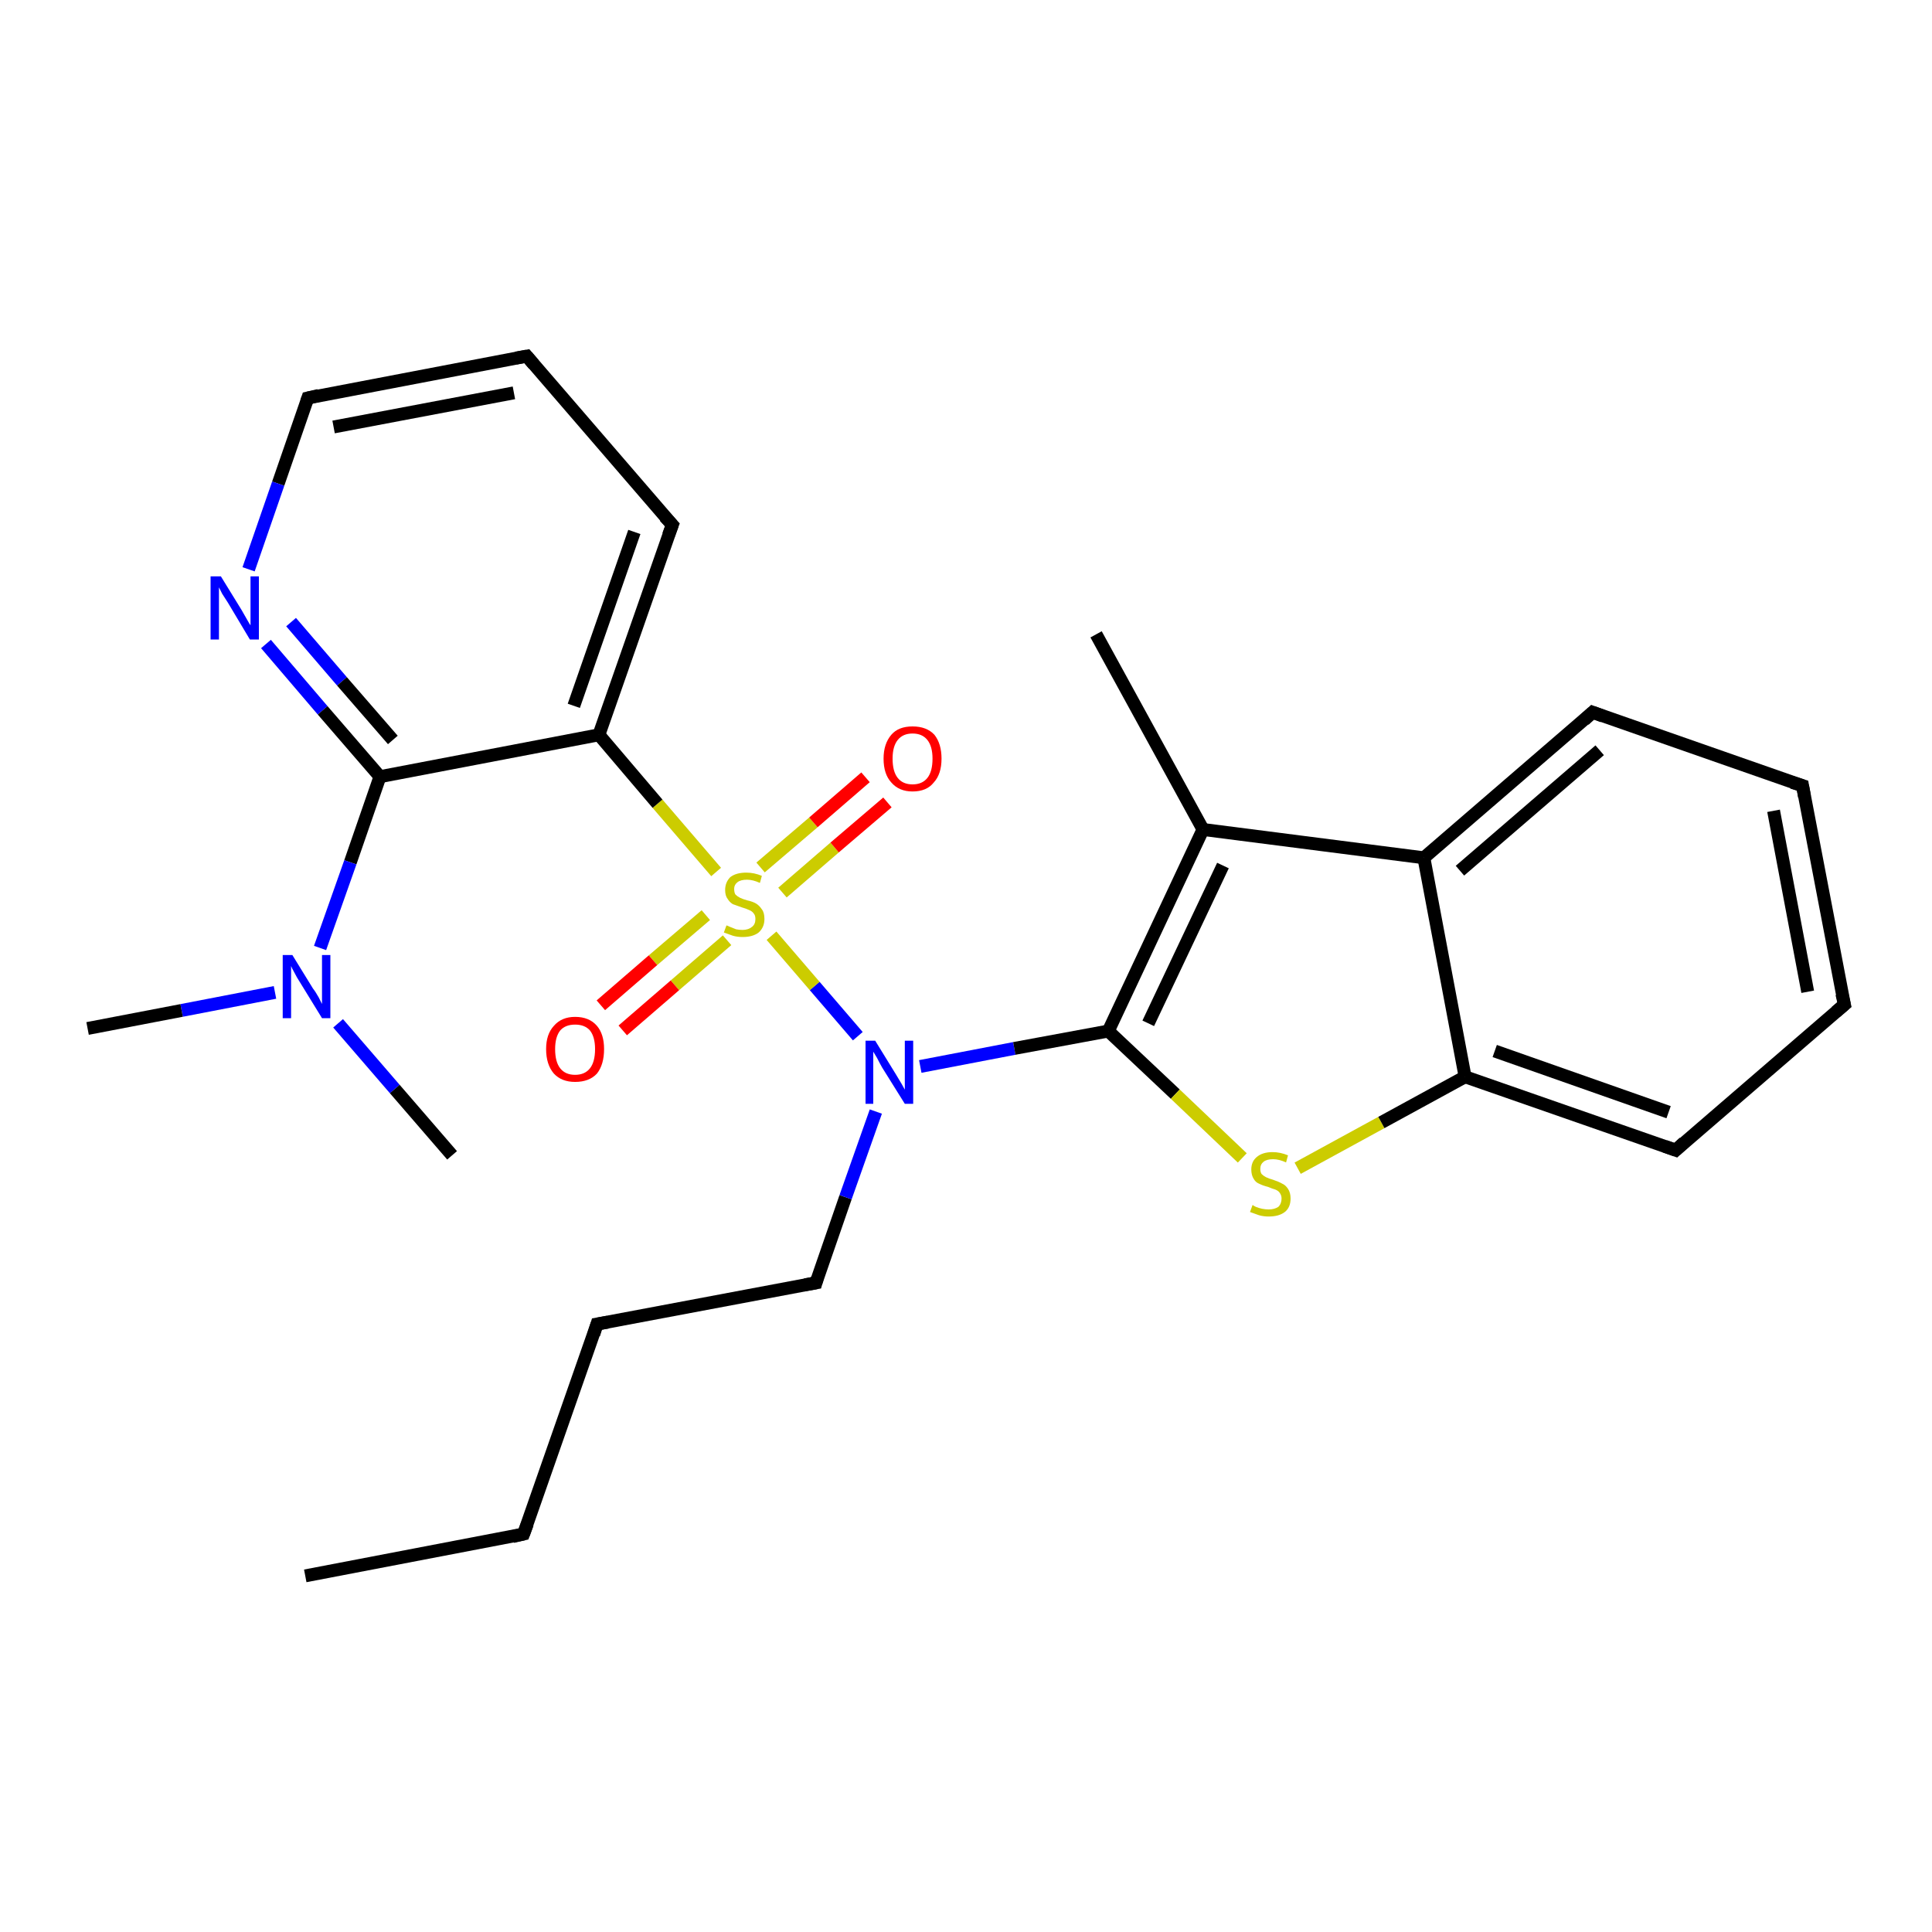 <?xml version='1.0' encoding='iso-8859-1'?>
<svg version='1.1' baseProfile='full'
              xmlns='http://www.w3.org/2000/svg'
                      xmlns:rdkit='http://www.rdkit.org/xml'
                      xmlns:xlink='http://www.w3.org/1999/xlink'
                  xml:space='preserve'
width='300px' height='300px' viewBox='0 0 300 300'>
<!-- END OF HEADER -->
<rect style='opacity:1.0;fill:#FFFFFF;stroke:none' width='300.0' height='300.0' x='0.0' y='0.0'> </rect>
<path class='bond-0 atom-0 atom-1' d='M 47.4,244.7 L 81.3,238.2' style='fill:none;fill-rule:evenodd;stroke:#000000;stroke-width:2.0px;stroke-linecap:butt;stroke-linejoin:miter;stroke-opacity:1' />
<path class='bond-1 atom-1 atom-2' d='M 81.3,238.2 L 92.7,205.6' style='fill:none;fill-rule:evenodd;stroke:#000000;stroke-width:2.0px;stroke-linecap:butt;stroke-linejoin:miter;stroke-opacity:1' />
<path class='bond-2 atom-2 atom-3' d='M 92.7,205.6 L 126.7,199.2' style='fill:none;fill-rule:evenodd;stroke:#000000;stroke-width:2.0px;stroke-linecap:butt;stroke-linejoin:miter;stroke-opacity:1' />
<path class='bond-3 atom-3 atom-4' d='M 126.7,199.2 L 131.3,185.9' style='fill:none;fill-rule:evenodd;stroke:#000000;stroke-width:2.0px;stroke-linecap:butt;stroke-linejoin:miter;stroke-opacity:1' />
<path class='bond-3 atom-3 atom-4' d='M 131.3,185.9 L 136.0,172.6' style='fill:none;fill-rule:evenodd;stroke:#0000FF;stroke-width:2.0px;stroke-linecap:butt;stroke-linejoin:miter;stroke-opacity:1' />
<path class='bond-4 atom-4 atom-5' d='M 142.9,165.6 L 157.5,162.8' style='fill:none;fill-rule:evenodd;stroke:#0000FF;stroke-width:2.0px;stroke-linecap:butt;stroke-linejoin:miter;stroke-opacity:1' />
<path class='bond-4 atom-4 atom-5' d='M 157.5,162.8 L 172.1,160.1' style='fill:none;fill-rule:evenodd;stroke:#000000;stroke-width:2.0px;stroke-linecap:butt;stroke-linejoin:miter;stroke-opacity:1' />
<path class='bond-5 atom-5 atom-6' d='M 172.1,160.1 L 182.5,169.9' style='fill:none;fill-rule:evenodd;stroke:#000000;stroke-width:2.0px;stroke-linecap:butt;stroke-linejoin:miter;stroke-opacity:1' />
<path class='bond-5 atom-5 atom-6' d='M 182.5,169.9 L 192.9,179.8' style='fill:none;fill-rule:evenodd;stroke:#CCCC00;stroke-width:2.0px;stroke-linecap:butt;stroke-linejoin:miter;stroke-opacity:1' />
<path class='bond-6 atom-6 atom-7' d='M 201.5,181.4 L 214.5,174.3' style='fill:none;fill-rule:evenodd;stroke:#CCCC00;stroke-width:2.0px;stroke-linecap:butt;stroke-linejoin:miter;stroke-opacity:1' />
<path class='bond-6 atom-6 atom-7' d='M 214.5,174.3 L 227.5,167.2' style='fill:none;fill-rule:evenodd;stroke:#000000;stroke-width:2.0px;stroke-linecap:butt;stroke-linejoin:miter;stroke-opacity:1' />
<path class='bond-7 atom-7 atom-8' d='M 227.5,167.2 L 260.2,178.6' style='fill:none;fill-rule:evenodd;stroke:#000000;stroke-width:2.0px;stroke-linecap:butt;stroke-linejoin:miter;stroke-opacity:1' />
<path class='bond-7 atom-7 atom-8' d='M 232.1,163.2 L 259.1,172.7' style='fill:none;fill-rule:evenodd;stroke:#000000;stroke-width:2.0px;stroke-linecap:butt;stroke-linejoin:miter;stroke-opacity:1' />
<path class='bond-8 atom-8 atom-9' d='M 260.2,178.6 L 286.4,156.0' style='fill:none;fill-rule:evenodd;stroke:#000000;stroke-width:2.0px;stroke-linecap:butt;stroke-linejoin:miter;stroke-opacity:1' />
<path class='bond-9 atom-9 atom-10' d='M 286.4,156.0 L 279.9,122.0' style='fill:none;fill-rule:evenodd;stroke:#000000;stroke-width:2.0px;stroke-linecap:butt;stroke-linejoin:miter;stroke-opacity:1' />
<path class='bond-9 atom-9 atom-10' d='M 280.7,154.0 L 275.4,125.9' style='fill:none;fill-rule:evenodd;stroke:#000000;stroke-width:2.0px;stroke-linecap:butt;stroke-linejoin:miter;stroke-opacity:1' />
<path class='bond-10 atom-10 atom-11' d='M 279.9,122.0 L 247.3,110.6' style='fill:none;fill-rule:evenodd;stroke:#000000;stroke-width:2.0px;stroke-linecap:butt;stroke-linejoin:miter;stroke-opacity:1' />
<path class='bond-11 atom-11 atom-12' d='M 247.3,110.6 L 221.1,133.2' style='fill:none;fill-rule:evenodd;stroke:#000000;stroke-width:2.0px;stroke-linecap:butt;stroke-linejoin:miter;stroke-opacity:1' />
<path class='bond-11 atom-11 atom-12' d='M 248.4,116.5 L 226.7,135.2' style='fill:none;fill-rule:evenodd;stroke:#000000;stroke-width:2.0px;stroke-linecap:butt;stroke-linejoin:miter;stroke-opacity:1' />
<path class='bond-12 atom-12 atom-13' d='M 221.1,133.2 L 186.8,128.8' style='fill:none;fill-rule:evenodd;stroke:#000000;stroke-width:2.0px;stroke-linecap:butt;stroke-linejoin:miter;stroke-opacity:1' />
<path class='bond-13 atom-13 atom-14' d='M 186.8,128.8 L 170.2,98.5' style='fill:none;fill-rule:evenodd;stroke:#000000;stroke-width:2.0px;stroke-linecap:butt;stroke-linejoin:miter;stroke-opacity:1' />
<path class='bond-14 atom-4 atom-15' d='M 133.2,160.9 L 126.5,153.1' style='fill:none;fill-rule:evenodd;stroke:#0000FF;stroke-width:2.0px;stroke-linecap:butt;stroke-linejoin:miter;stroke-opacity:1' />
<path class='bond-14 atom-4 atom-15' d='M 126.5,153.1 L 119.8,145.3' style='fill:none;fill-rule:evenodd;stroke:#CCCC00;stroke-width:2.0px;stroke-linecap:butt;stroke-linejoin:miter;stroke-opacity:1' />
<path class='bond-15 atom-15 atom-16' d='M 121.5,138.6 L 129.6,131.6' style='fill:none;fill-rule:evenodd;stroke:#CCCC00;stroke-width:2.0px;stroke-linecap:butt;stroke-linejoin:miter;stroke-opacity:1' />
<path class='bond-15 atom-15 atom-16' d='M 129.6,131.6 L 137.8,124.6' style='fill:none;fill-rule:evenodd;stroke:#FF0000;stroke-width:2.0px;stroke-linecap:butt;stroke-linejoin:miter;stroke-opacity:1' />
<path class='bond-15 atom-15 atom-16' d='M 118.1,134.7 L 126.3,127.7' style='fill:none;fill-rule:evenodd;stroke:#CCCC00;stroke-width:2.0px;stroke-linecap:butt;stroke-linejoin:miter;stroke-opacity:1' />
<path class='bond-15 atom-15 atom-16' d='M 126.3,127.7 L 134.4,120.7' style='fill:none;fill-rule:evenodd;stroke:#FF0000;stroke-width:2.0px;stroke-linecap:butt;stroke-linejoin:miter;stroke-opacity:1' />
<path class='bond-16 atom-15 atom-17' d='M 109.6,142.1 L 101.4,149.1' style='fill:none;fill-rule:evenodd;stroke:#CCCC00;stroke-width:2.0px;stroke-linecap:butt;stroke-linejoin:miter;stroke-opacity:1' />
<path class='bond-16 atom-15 atom-17' d='M 101.4,149.1 L 93.3,156.1' style='fill:none;fill-rule:evenodd;stroke:#FF0000;stroke-width:2.0px;stroke-linecap:butt;stroke-linejoin:miter;stroke-opacity:1' />
<path class='bond-16 atom-15 atom-17' d='M 112.9,146.0 L 104.8,153.0' style='fill:none;fill-rule:evenodd;stroke:#CCCC00;stroke-width:2.0px;stroke-linecap:butt;stroke-linejoin:miter;stroke-opacity:1' />
<path class='bond-16 atom-15 atom-17' d='M 104.8,153.0 L 96.7,160.0' style='fill:none;fill-rule:evenodd;stroke:#FF0000;stroke-width:2.0px;stroke-linecap:butt;stroke-linejoin:miter;stroke-opacity:1' />
<path class='bond-17 atom-15 atom-18' d='M 111.2,135.4 L 102.1,124.8' style='fill:none;fill-rule:evenodd;stroke:#CCCC00;stroke-width:2.0px;stroke-linecap:butt;stroke-linejoin:miter;stroke-opacity:1' />
<path class='bond-17 atom-15 atom-18' d='M 102.1,124.8 L 93.0,114.1' style='fill:none;fill-rule:evenodd;stroke:#000000;stroke-width:2.0px;stroke-linecap:butt;stroke-linejoin:miter;stroke-opacity:1' />
<path class='bond-18 atom-18 atom-19' d='M 93.0,114.1 L 104.4,81.5' style='fill:none;fill-rule:evenodd;stroke:#000000;stroke-width:2.0px;stroke-linecap:butt;stroke-linejoin:miter;stroke-opacity:1' />
<path class='bond-18 atom-18 atom-19' d='M 89.1,109.6 L 98.5,82.6' style='fill:none;fill-rule:evenodd;stroke:#000000;stroke-width:2.0px;stroke-linecap:butt;stroke-linejoin:miter;stroke-opacity:1' />
<path class='bond-19 atom-19 atom-20' d='M 104.4,81.5 L 81.8,55.3' style='fill:none;fill-rule:evenodd;stroke:#000000;stroke-width:2.0px;stroke-linecap:butt;stroke-linejoin:miter;stroke-opacity:1' />
<path class='bond-20 atom-20 atom-21' d='M 81.8,55.3 L 47.8,61.8' style='fill:none;fill-rule:evenodd;stroke:#000000;stroke-width:2.0px;stroke-linecap:butt;stroke-linejoin:miter;stroke-opacity:1' />
<path class='bond-20 atom-20 atom-21' d='M 79.8,61.0 L 51.8,66.3' style='fill:none;fill-rule:evenodd;stroke:#000000;stroke-width:2.0px;stroke-linecap:butt;stroke-linejoin:miter;stroke-opacity:1' />
<path class='bond-21 atom-21 atom-22' d='M 47.8,61.8 L 43.2,75.1' style='fill:none;fill-rule:evenodd;stroke:#000000;stroke-width:2.0px;stroke-linecap:butt;stroke-linejoin:miter;stroke-opacity:1' />
<path class='bond-21 atom-21 atom-22' d='M 43.2,75.1 L 38.6,88.4' style='fill:none;fill-rule:evenodd;stroke:#0000FF;stroke-width:2.0px;stroke-linecap:butt;stroke-linejoin:miter;stroke-opacity:1' />
<path class='bond-22 atom-22 atom-23' d='M 41.3,100.0 L 50.1,110.3' style='fill:none;fill-rule:evenodd;stroke:#0000FF;stroke-width:2.0px;stroke-linecap:butt;stroke-linejoin:miter;stroke-opacity:1' />
<path class='bond-22 atom-22 atom-23' d='M 50.1,110.3 L 59.0,120.6' style='fill:none;fill-rule:evenodd;stroke:#000000;stroke-width:2.0px;stroke-linecap:butt;stroke-linejoin:miter;stroke-opacity:1' />
<path class='bond-22 atom-22 atom-23' d='M 45.2,96.6 L 53.1,105.8' style='fill:none;fill-rule:evenodd;stroke:#0000FF;stroke-width:2.0px;stroke-linecap:butt;stroke-linejoin:miter;stroke-opacity:1' />
<path class='bond-22 atom-22 atom-23' d='M 53.1,105.8 L 61.0,114.9' style='fill:none;fill-rule:evenodd;stroke:#000000;stroke-width:2.0px;stroke-linecap:butt;stroke-linejoin:miter;stroke-opacity:1' />
<path class='bond-23 atom-23 atom-24' d='M 59.0,120.6 L 54.4,133.9' style='fill:none;fill-rule:evenodd;stroke:#000000;stroke-width:2.0px;stroke-linecap:butt;stroke-linejoin:miter;stroke-opacity:1' />
<path class='bond-23 atom-23 atom-24' d='M 54.4,133.9 L 49.7,147.2' style='fill:none;fill-rule:evenodd;stroke:#0000FF;stroke-width:2.0px;stroke-linecap:butt;stroke-linejoin:miter;stroke-opacity:1' />
<path class='bond-24 atom-24 atom-25' d='M 42.7,154.1 L 28.2,156.9' style='fill:none;fill-rule:evenodd;stroke:#0000FF;stroke-width:2.0px;stroke-linecap:butt;stroke-linejoin:miter;stroke-opacity:1' />
<path class='bond-24 atom-24 atom-25' d='M 28.2,156.9 L 13.6,159.7' style='fill:none;fill-rule:evenodd;stroke:#000000;stroke-width:2.0px;stroke-linecap:butt;stroke-linejoin:miter;stroke-opacity:1' />
<path class='bond-25 atom-24 atom-26' d='M 52.5,158.9 L 61.3,169.1' style='fill:none;fill-rule:evenodd;stroke:#0000FF;stroke-width:2.0px;stroke-linecap:butt;stroke-linejoin:miter;stroke-opacity:1' />
<path class='bond-25 atom-24 atom-26' d='M 61.3,169.1 L 70.2,179.4' style='fill:none;fill-rule:evenodd;stroke:#000000;stroke-width:2.0px;stroke-linecap:butt;stroke-linejoin:miter;stroke-opacity:1' />
<path class='bond-26 atom-13 atom-5' d='M 186.8,128.8 L 172.1,160.1' style='fill:none;fill-rule:evenodd;stroke:#000000;stroke-width:2.0px;stroke-linecap:butt;stroke-linejoin:miter;stroke-opacity:1' />
<path class='bond-26 atom-13 atom-5' d='M 189.9,134.4 L 178.3,158.9' style='fill:none;fill-rule:evenodd;stroke:#000000;stroke-width:2.0px;stroke-linecap:butt;stroke-linejoin:miter;stroke-opacity:1' />
<path class='bond-27 atom-23 atom-18' d='M 59.0,120.6 L 93.0,114.1' style='fill:none;fill-rule:evenodd;stroke:#000000;stroke-width:2.0px;stroke-linecap:butt;stroke-linejoin:miter;stroke-opacity:1' />
<path class='bond-28 atom-12 atom-7' d='M 221.1,133.2 L 227.5,167.2' style='fill:none;fill-rule:evenodd;stroke:#000000;stroke-width:2.0px;stroke-linecap:butt;stroke-linejoin:miter;stroke-opacity:1' />
<path d='M 79.6,238.6 L 81.3,238.2 L 81.9,236.6' style='fill:none;stroke:#000000;stroke-width:2.0px;stroke-linecap:butt;stroke-linejoin:miter;stroke-opacity:1;' />
<path d='M 92.2,207.2 L 92.7,205.6 L 94.4,205.3' style='fill:none;stroke:#000000;stroke-width:2.0px;stroke-linecap:butt;stroke-linejoin:miter;stroke-opacity:1;' />
<path d='M 125.0,199.5 L 126.7,199.2 L 126.9,198.5' style='fill:none;stroke:#000000;stroke-width:2.0px;stroke-linecap:butt;stroke-linejoin:miter;stroke-opacity:1;' />
<path d='M 258.5,178.0 L 260.2,178.6 L 261.5,177.4' style='fill:none;stroke:#000000;stroke-width:2.0px;stroke-linecap:butt;stroke-linejoin:miter;stroke-opacity:1;' />
<path d='M 285.1,157.1 L 286.4,156.0 L 286.0,154.3' style='fill:none;stroke:#000000;stroke-width:2.0px;stroke-linecap:butt;stroke-linejoin:miter;stroke-opacity:1;' />
<path d='M 280.2,123.7 L 279.9,122.0 L 278.3,121.5' style='fill:none;stroke:#000000;stroke-width:2.0px;stroke-linecap:butt;stroke-linejoin:miter;stroke-opacity:1;' />
<path d='M 248.9,111.2 L 247.3,110.6 L 246.0,111.8' style='fill:none;stroke:#000000;stroke-width:2.0px;stroke-linecap:butt;stroke-linejoin:miter;stroke-opacity:1;' />
<path d='M 103.8,83.1 L 104.4,81.5 L 103.2,80.2' style='fill:none;stroke:#000000;stroke-width:2.0px;stroke-linecap:butt;stroke-linejoin:miter;stroke-opacity:1;' />
<path d='M 82.9,56.6 L 81.8,55.3 L 80.1,55.6' style='fill:none;stroke:#000000;stroke-width:2.0px;stroke-linecap:butt;stroke-linejoin:miter;stroke-opacity:1;' />
<path d='M 49.5,61.4 L 47.8,61.8 L 47.6,62.4' style='fill:none;stroke:#000000;stroke-width:2.0px;stroke-linecap:butt;stroke-linejoin:miter;stroke-opacity:1;' />
<path class='atom-4' d='M 135.9 161.6
L 139.1 166.8
Q 139.4 167.3, 140.0 168.3
Q 140.5 169.2, 140.5 169.2
L 140.5 161.6
L 141.8 161.6
L 141.8 171.4
L 140.5 171.4
L 137.0 165.8
Q 136.6 165.1, 136.2 164.3
Q 135.8 163.6, 135.6 163.3
L 135.6 171.4
L 134.4 171.4
L 134.4 161.6
L 135.9 161.6
' fill='#0000FF'/>
<path class='atom-6' d='M 194.5 187.1
Q 194.6 187.2, 195.0 187.4
Q 195.5 187.6, 196.0 187.7
Q 196.5 187.8, 197.0 187.8
Q 197.9 187.8, 198.5 187.4
Q 199.0 186.9, 199.0 186.1
Q 199.0 185.6, 198.7 185.2
Q 198.5 184.9, 198.0 184.7
Q 197.6 184.6, 196.9 184.3
Q 196.1 184.1, 195.5 183.8
Q 195.0 183.6, 194.7 183.1
Q 194.3 182.5, 194.3 181.6
Q 194.3 180.4, 195.1 179.7
Q 196.0 178.9, 197.6 178.9
Q 198.8 178.9, 200.0 179.4
L 199.7 180.5
Q 198.6 180.0, 197.7 180.0
Q 196.7 180.0, 196.2 180.4
Q 195.7 180.8, 195.7 181.5
Q 195.7 182.0, 195.9 182.3
Q 196.2 182.6, 196.6 182.8
Q 197.0 183.0, 197.7 183.2
Q 198.6 183.5, 199.1 183.8
Q 199.6 184.0, 200.0 184.6
Q 200.4 185.2, 200.4 186.1
Q 200.4 187.5, 199.5 188.2
Q 198.6 188.9, 197.0 188.9
Q 196.2 188.9, 195.5 188.7
Q 194.9 188.5, 194.1 188.2
L 194.5 187.1
' fill='#CCCC00'/>
<path class='atom-15' d='M 112.8 143.7
Q 112.9 143.7, 113.3 143.9
Q 113.8 144.1, 114.3 144.3
Q 114.8 144.4, 115.3 144.4
Q 116.2 144.4, 116.8 143.9
Q 117.3 143.5, 117.3 142.7
Q 117.3 142.1, 117.0 141.8
Q 116.8 141.5, 116.3 141.3
Q 115.9 141.1, 115.2 140.9
Q 114.4 140.6, 113.8 140.4
Q 113.3 140.1, 113.0 139.6
Q 112.6 139.1, 112.6 138.2
Q 112.6 137.0, 113.4 136.2
Q 114.3 135.5, 115.9 135.5
Q 117.1 135.5, 118.3 136.0
L 118.0 137.1
Q 116.9 136.6, 116.0 136.6
Q 115.0 136.6, 114.5 137.0
Q 114.0 137.4, 114.0 138.0
Q 114.0 138.6, 114.2 138.9
Q 114.5 139.2, 114.9 139.4
Q 115.3 139.6, 116.0 139.8
Q 116.9 140.0, 117.4 140.3
Q 117.9 140.6, 118.3 141.2
Q 118.7 141.7, 118.7 142.7
Q 118.7 144.0, 117.8 144.8
Q 116.9 145.5, 115.3 145.5
Q 114.5 145.5, 113.8 145.3
Q 113.2 145.1, 112.4 144.8
L 112.8 143.7
' fill='#CCCC00'/>
<path class='atom-16' d='M 137.2 117.8
Q 137.2 115.5, 138.4 114.1
Q 139.5 112.8, 141.7 112.8
Q 143.9 112.8, 145.1 114.1
Q 146.2 115.5, 146.2 117.8
Q 146.2 120.2, 145.0 121.5
Q 143.9 122.9, 141.7 122.9
Q 139.6 122.9, 138.4 121.5
Q 137.2 120.2, 137.2 117.8
M 141.7 121.8
Q 143.2 121.8, 144.0 120.8
Q 144.8 119.8, 144.8 117.8
Q 144.8 115.9, 144.0 114.9
Q 143.2 113.9, 141.7 113.9
Q 140.2 113.9, 139.4 114.9
Q 138.6 115.9, 138.6 117.8
Q 138.6 119.8, 139.4 120.8
Q 140.2 121.8, 141.7 121.8
' fill='#FF0000'/>
<path class='atom-17' d='M 84.8 162.9
Q 84.8 160.6, 86.0 159.3
Q 87.2 157.9, 89.3 157.9
Q 91.5 157.9, 92.7 159.3
Q 93.8 160.6, 93.8 162.9
Q 93.8 165.3, 92.7 166.7
Q 91.5 168.0, 89.3 168.0
Q 87.2 168.0, 86.0 166.7
Q 84.8 165.3, 84.8 162.9
M 89.3 166.9
Q 90.8 166.9, 91.6 165.9
Q 92.4 164.9, 92.4 162.9
Q 92.4 161.0, 91.6 160.0
Q 90.8 159.1, 89.3 159.1
Q 87.8 159.1, 87.0 160.0
Q 86.2 161.0, 86.2 162.9
Q 86.2 164.9, 87.0 165.9
Q 87.8 166.9, 89.3 166.9
' fill='#FF0000'/>
<path class='atom-22' d='M 34.3 89.5
L 37.5 94.7
Q 37.8 95.2, 38.3 96.1
Q 38.8 97.0, 38.9 97.1
L 38.9 89.5
L 40.2 89.5
L 40.2 99.3
L 38.8 99.3
L 35.4 93.6
Q 35.0 93.0, 34.5 92.2
Q 34.1 91.4, 34.0 91.2
L 34.0 99.3
L 32.7 99.3
L 32.7 89.5
L 34.3 89.5
' fill='#0000FF'/>
<path class='atom-24' d='M 45.4 148.3
L 48.6 153.5
Q 49.0 154.0, 49.5 154.9
Q 50.0 155.9, 50.0 155.9
L 50.0 148.3
L 51.3 148.3
L 51.3 158.1
L 50.0 158.1
L 46.5 152.4
Q 46.1 151.8, 45.7 151.0
Q 45.3 150.3, 45.2 150.0
L 45.2 158.1
L 43.9 158.1
L 43.9 148.3
L 45.4 148.3
' fill='#0000FF'/>
</svg>
